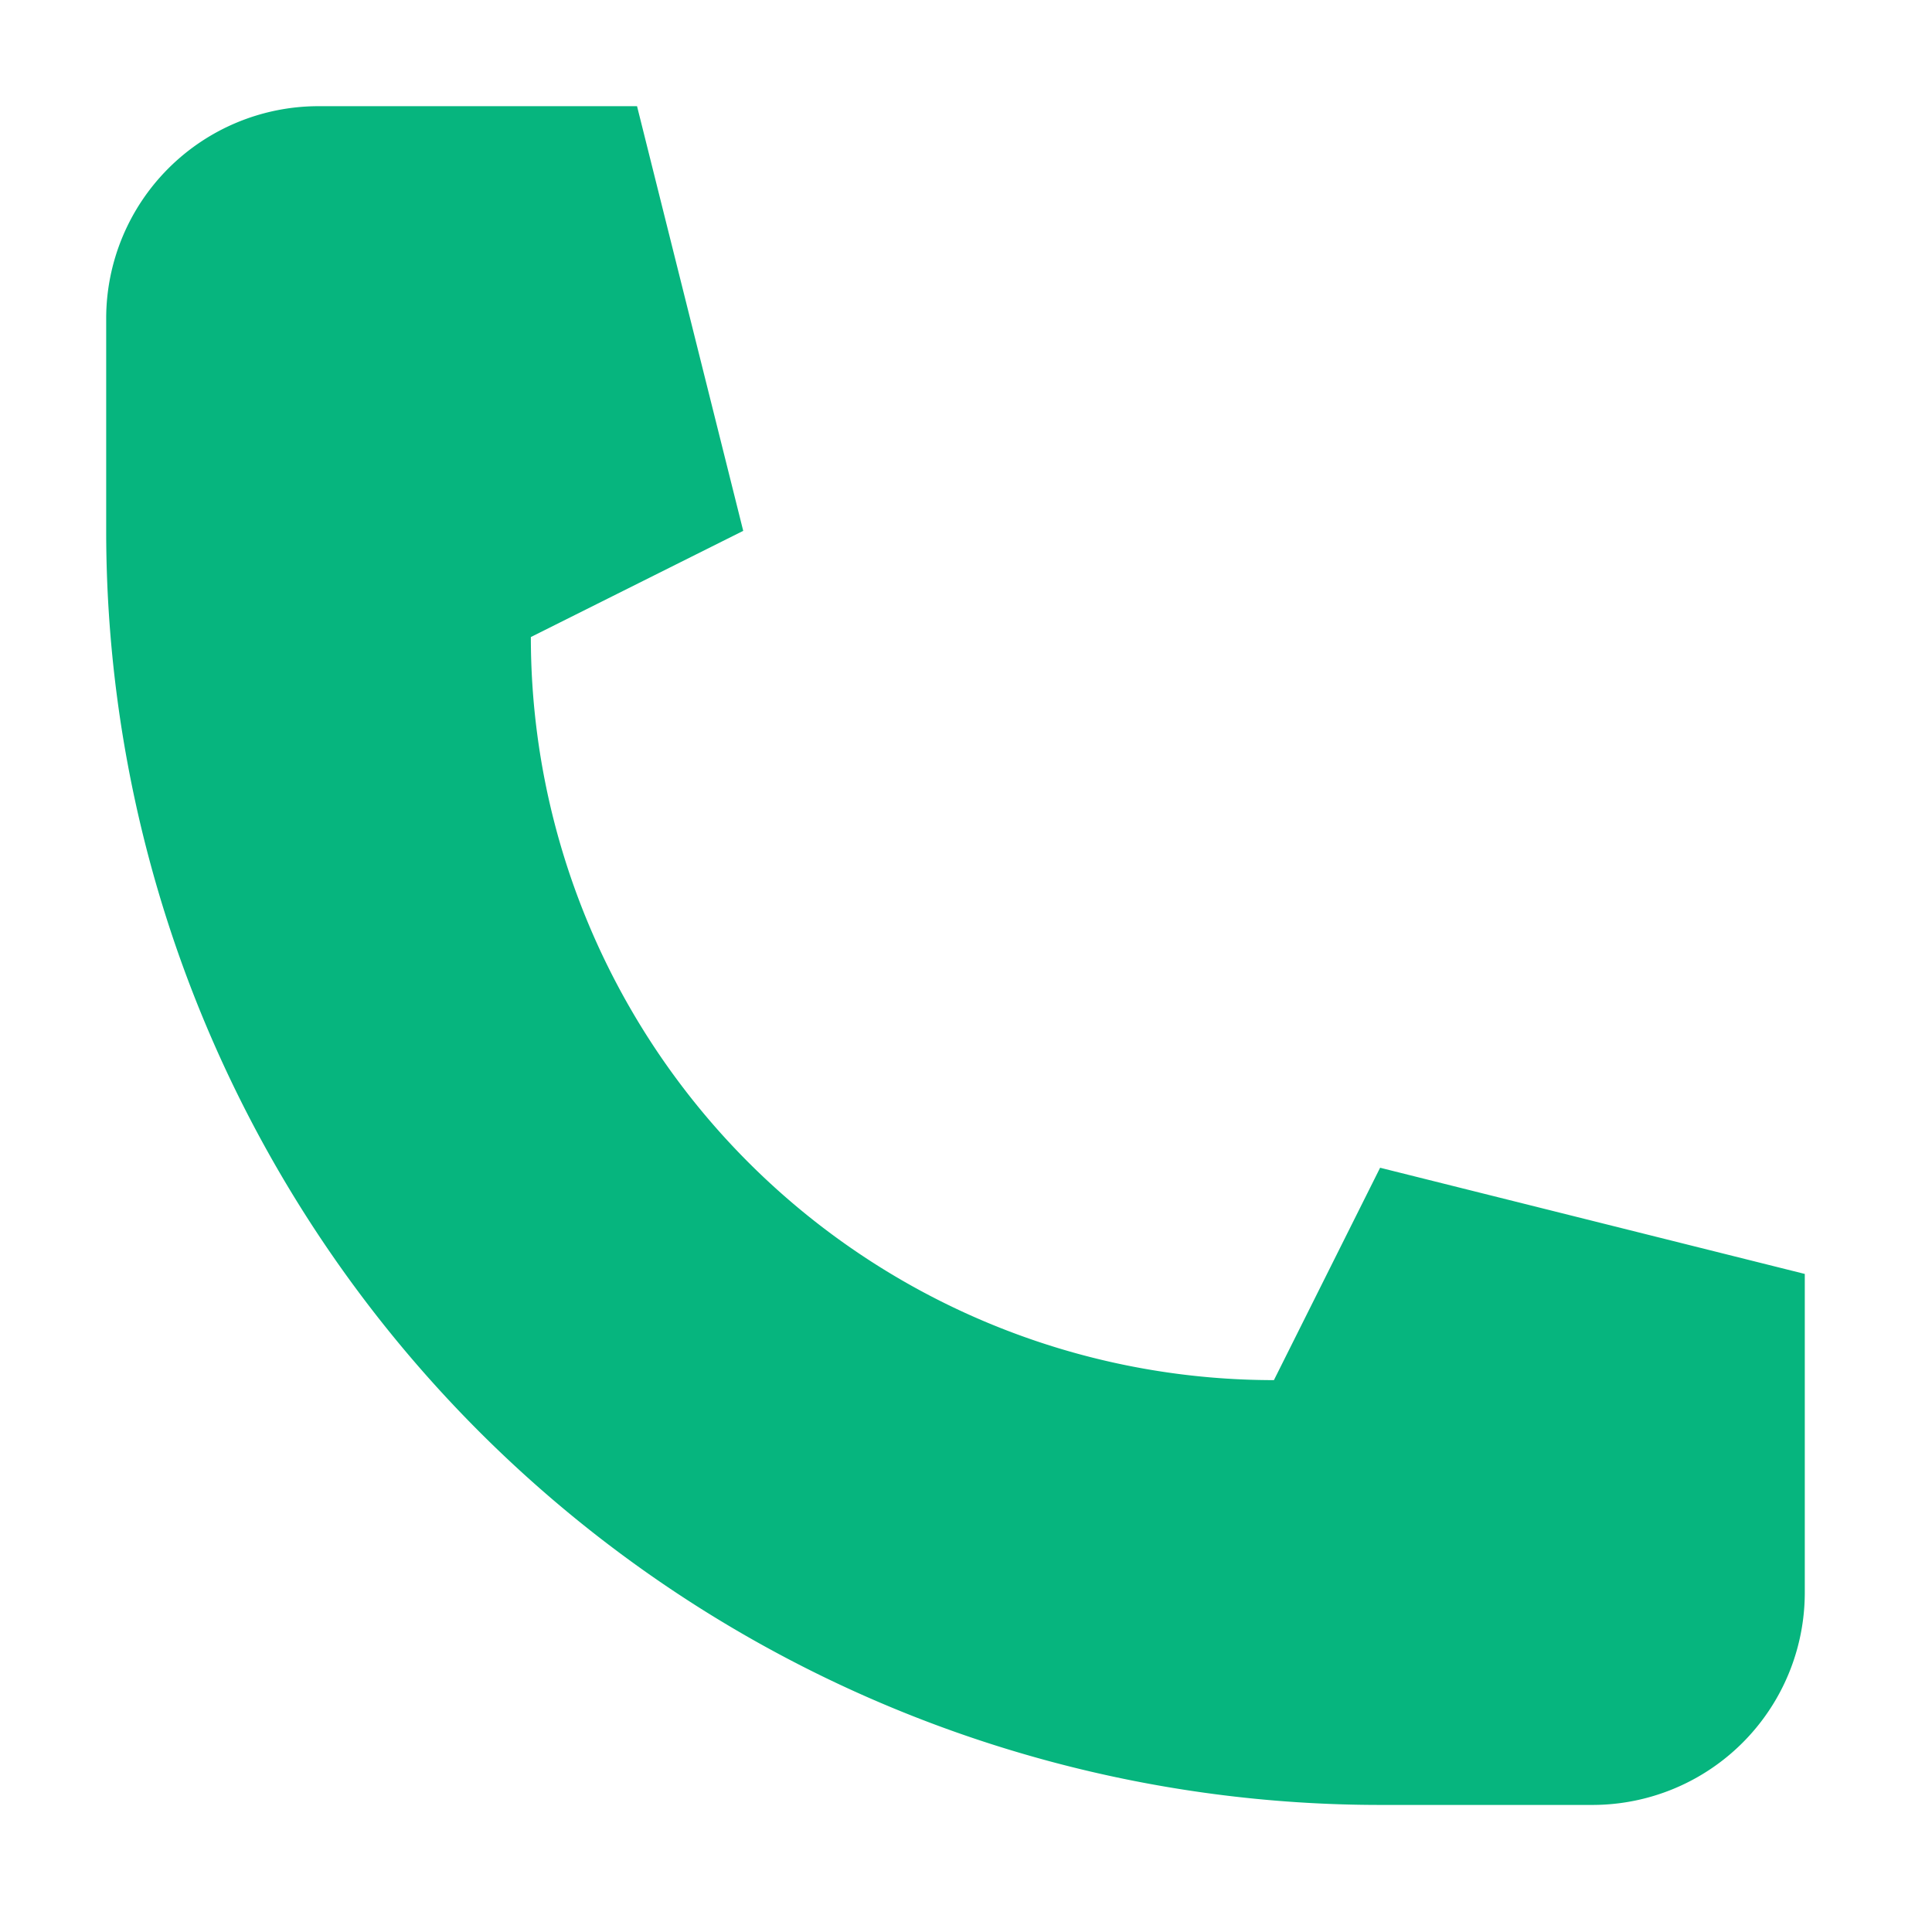 <svg id="Group_1550" data-name="Group 1550" xmlns="http://www.w3.org/2000/svg" xmlns:xlink="http://www.w3.org/1999/xlink" width="26" height="26" viewBox="0 0 26 26">
  <defs>
    <clipPath id="clip-path">
      <rect id="Rectangle_1761" data-name="Rectangle 1761" width="26" height="26" fill="#06b57e"/>
    </clipPath>
  </defs>
  <g id="Group_1549" data-name="Group 1549" clip-path="url(#clip-path)">
    <path id="Path_1252" data-name="Path 1252" d="M24,26.861H21.146A17.146,17.146,0,0,1,4,9.715V6.858A2.858,2.858,0,0,1,6.858,4h4.286l1.429,5.715L9.715,11.144a10,10,0,0,0,10,10l1.429-2.858,5.715,1.429V24A2.858,2.858,0,0,1,24,26.861Z" transform="translate(-2.571 -2.571)" fill="#06b57e"/>
  </g>
</svg>
